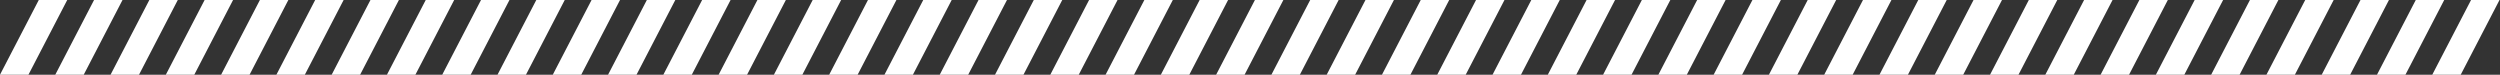 <?xml version="1.0" encoding="UTF-8"?> <svg xmlns="http://www.w3.org/2000/svg" width="2510" height="75" viewBox="0 0 2510 75" fill="none"><rect x="0" y="0" width="2510" height="75" fill="#333333" stroke="none"/> <g style="mix-blend-mode:overlay"> <path d="M38.933 0H67.5L28.567 75H0L38.933 0Z" fill="white"></path> <path d="M94.433 0H123L84.067 75H55.5L94.433 0Z" fill="white"></path> <path d="M149.933 0H178.5L139.567 75H111L149.933 0Z" fill="white"></path> <path d="M205.433 0H234L195.067 75H166.5L205.433 0Z" fill="white"></path> <path d="M260.933 0H289.5L250.567 75H222L260.933 0Z" fill="white"></path> <path d="M316.433 0H345L306.067 75H277.5L316.433 0Z" fill="white"></path> <path d="M371.933 0H400.5L361.567 75H333L371.933 0Z" fill="white"></path> <path d="M427.433 0H456L417.067 75H388.5L427.433 0Z" fill="white"></path> <path d="M482.933 0H511.5L472.567 75H444L482.933 0Z" fill="white"></path> <path d="M538.433 0H567L528.067 75H499.5L538.433 0Z" fill="white"></path> <path d="M593.933 0H622.5L583.567 75H555L593.933 0Z" fill="white"></path> <path d="M649.433 0H678L639.067 75H610.5L649.433 0Z" fill="white"></path> <path d="M704.933 0H733.5L694.567 75H666L704.933 0Z" fill="white"></path> <path d="M760.433 0H789L750.067 75H721.5L760.433 0Z" fill="white"></path> <path d="M815.933 0H844.5L805.567 75H777L815.933 0Z" fill="white"></path> <path d="M871.433 0H900L861.067 75H832.5L871.433 0Z" fill="white"></path> <path d="M926.933 0H955.5L916.567 75H888L926.933 0Z" fill="white"></path> <path d="M982.433 0H1011L972.067 75H943.5L982.433 0Z" fill="white"></path> <path d="M1037.93 0H1066.5L1027.57 75H999L1037.93 0Z" fill="white"></path> <path d="M1093.43 0H1122L1083.07 75H1054.5L1093.43 0Z" fill="white"></path> <path d="M1148.93 0H1177.5L1138.57 75H1110L1148.93 0Z" fill="white"></path> <path d="M1204.43 0H1233L1194.07 75H1165.5L1204.43 0Z" fill="white"></path> <path d="M1259.93 0H1288.5L1249.57 75H1221L1259.93 0Z" fill="white"></path> <path d="M1315.43 0H1344L1305.07 75H1276.5L1315.43 0Z" fill="white"></path> <path d="M1370.93 0H1399.5L1360.57 75H1332L1370.93 0Z" fill="white"></path> <path d="M1426.43 0H1455L1416.07 75H1387.5L1426.43 0Z" fill="white"></path> <path d="M1481.93 0H1510.5L1471.57 75H1443L1481.93 0Z" fill="white"></path> <path d="M1537.43 0H1566L1527.07 75H1498.5L1537.43 0Z" fill="white"></path> <path d="M1592.93 0H1621.5L1582.57 75H1554L1592.93 0Z" fill="white"></path> <path d="M1648.43 0H1677L1638.07 75H1609.5L1648.43 0Z" fill="white"></path> <path d="M1703.93 0H1732.5L1693.57 75H1665L1703.93 0Z" fill="white"></path> <path d="M1759.43 0H1788L1749.07 75H1720.5L1759.43 0Z" fill="white"></path> <path d="M1814.93 0H1843.5L1804.57 75H1776L1814.93 0Z" fill="white"></path> <path d="M1870.43 0H1899L1860.07 75H1831.5L1870.43 0Z" fill="white"></path> <path d="M1925.93 0H1954.5L1915.57 75H1887L1925.93 0Z" fill="white"></path> <path d="M1981.43 0H2010L1971.07 75H1942.5L1981.43 0Z" fill="white"></path> <path d="M2036.93 0H2065.5L2026.57 75H1998L2036.93 0Z" fill="white"></path> <path d="M2092.43 0H2121L2082.07 75H2053.5L2092.43 0Z" fill="white"></path> <path d="M2147.93 0H2176.5L2137.57 75H2109L2147.93 0Z" fill="white"></path> <path d="M2203.43 0H2232L2193.07 75H2164.5L2203.43 0Z" fill="white"></path> <path d="M2258.93 0H2287.5L2248.57 75H2220L2258.93 0Z" fill="white"></path> <path d="M2314.43 0H2343L2304.07 75H2275.5L2314.43 0Z" fill="white"></path> <path d="M2369.93 0H2398.5L2359.57 75H2331L2369.93 0Z" fill="white"></path> <path d="M2425.43 0H2454L2415.07 75H2386.5L2425.43 0Z" fill="white"></path> <path d="M2480.93 0H2509.5L2470.57 75H2442L2480.93 0Z" fill="white"></path> </g> </svg> 